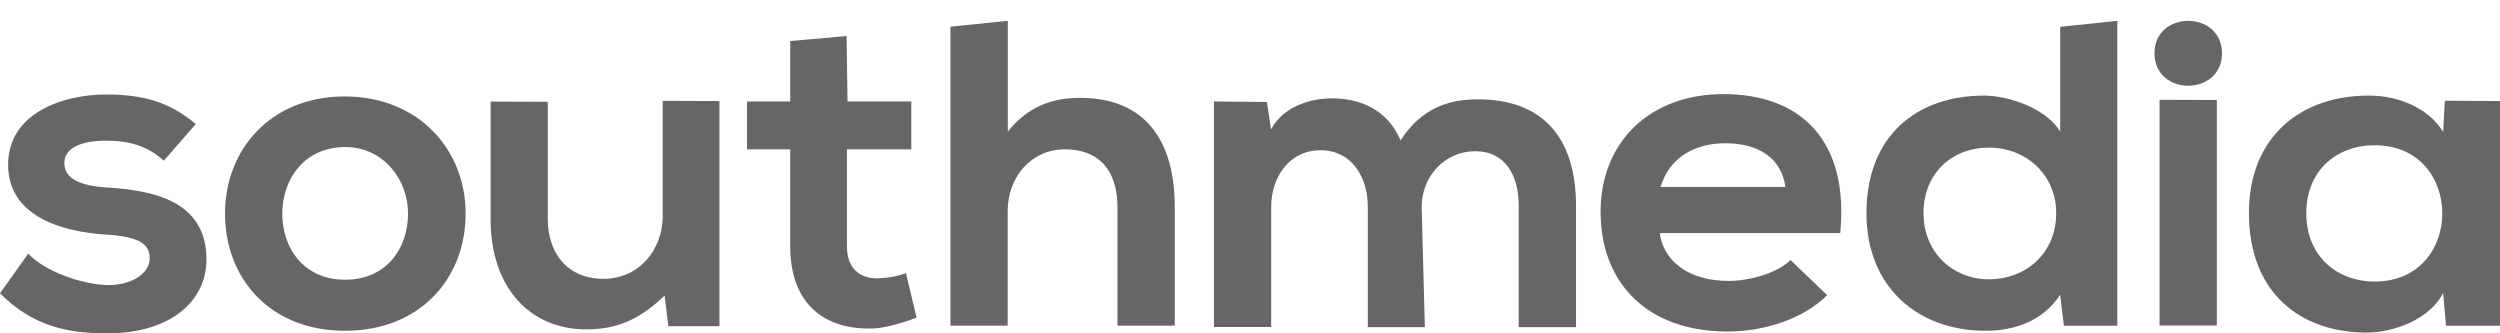 <?xml version="1.0" encoding="UTF-8"?> <svg xmlns="http://www.w3.org/2000/svg" width="90" height="12" viewBox="0 0 90 12" fill="none"> <path d="M5.897 5.786C5.306 5.244 4.63 5.064 3.834 5.064C2.857 5.064 2.316 5.36 2.316 5.867C2.316 6.394 2.806 6.686 3.87 6.752C5.441 6.851 7.433 7.193 7.433 9.343C7.433 10.769 6.232 12 3.851 12C2.533 12 1.215 11.788 0 10.558L1.017 9.131C1.607 9.77 2.961 10.247 3.886 10.262C4.662 10.277 5.39 9.885 5.39 9.293C5.39 8.736 4.919 8.505 3.736 8.44C2.165 8.323 0.292 7.765 0.292 5.928C0.292 4.059 2.284 3.402 3.807 3.402C5.109 3.402 6.086 3.648 7.048 4.467L5.897 5.786ZM16.763 7.689C16.763 10.02 15.125 11.908 12.423 11.908C9.719 11.908 8.101 10.02 8.101 7.689C8.101 5.375 9.755 3.472 12.406 3.472C15.058 3.472 16.763 5.375 16.763 7.69V7.689ZM10.162 7.689C10.162 8.92 10.922 10.07 12.427 10.07C13.929 10.07 14.69 8.92 14.69 7.689C14.69 6.474 13.811 5.294 12.426 5.294C10.938 5.294 10.162 6.475 10.162 7.689V7.689ZM19.719 3.666V7.871C19.719 9.102 20.412 10.037 21.729 10.037C22.996 10.037 23.858 9.002 23.858 7.772V3.63L25.9 3.638V11.742H24.061L23.926 10.643C23.063 11.462 22.272 11.857 21.104 11.857C19.114 11.857 17.662 10.397 17.662 7.886V3.656L19.719 3.665V3.666ZM30.478 1.298L30.511 3.653H32.806V5.376H30.49V8.871C30.49 9.643 30.931 10.02 31.571 10.02C31.571 10.02 32.097 10.024 32.616 9.835L32.996 11.435C32.996 11.435 32.062 11.804 31.436 11.824C29.628 11.889 28.448 10.889 28.448 8.871V5.376H26.893V3.653H28.449V1.477L30.478 1.298V1.298ZM36.281 0.75V4.737C37.025 3.803 37.935 3.522 38.881 3.522C41.243 3.522 42.292 5.078 42.292 7.46V11.723H40.23V7.475C40.23 5.998 39.435 5.375 38.339 5.375C37.124 5.375 36.277 6.375 36.277 7.59V11.723H34.215V0.961L36.282 0.75H36.281ZM49.241 11.777V7.444C49.241 6.379 48.667 5.409 47.535 5.409C46.419 5.409 45.763 6.379 45.763 7.444V11.773H43.701V3.652L45.608 3.672L45.758 4.657C46.198 3.837 47.159 3.541 47.955 3.541C48.953 3.541 49.945 3.934 50.421 5.052C51.165 3.903 52.127 3.576 53.207 3.576C55.569 3.576 56.737 4.987 56.737 7.413V11.777H54.674V7.413C54.674 6.348 54.219 5.444 53.104 5.444C51.988 5.444 51.18 6.379 51.18 7.447L51.295 11.777H49.241ZM59.75 8.391C59.885 9.39 60.779 10.113 62.231 10.113C62.991 10.113 63.988 9.832 64.459 9.36L65.777 10.625C64.898 11.509 63.461 11.935 62.196 11.935C59.327 11.935 57.621 10.213 57.621 7.622C57.621 5.161 59.342 3.388 62.046 3.388C64.831 3.388 66.572 5.061 66.248 8.391H59.75V8.391ZM64.273 6.733C64.138 5.683 63.295 5.157 62.112 5.157C60.997 5.157 60.086 5.684 59.782 6.733H64.272H64.273ZM76.223 0.75V11.727H74.3L74.166 10.612C73.524 11.581 72.496 11.908 71.483 11.908C69.033 11.908 67.192 10.331 67.192 7.674C67.192 4.887 69.001 3.442 71.43 3.442C72.309 3.442 73.674 3.903 74.166 4.737V0.966L76.223 0.75ZM69.247 7.674C69.247 9.085 70.295 10.055 71.609 10.055C72.911 10.055 74.023 9.136 74.023 7.674C74.023 6.263 72.907 5.314 71.609 5.314C70.295 5.31 69.247 6.214 69.247 7.674V7.674ZM79.991 1.918C79.991 3.476 77.561 3.476 77.561 1.918C77.558 0.362 79.991 0.362 79.991 1.918ZM77.744 3.592V11.72H79.806V3.599L77.743 3.592H77.744ZM88.013 3.626L90 3.638V11.727H88.057L87.953 10.546C87.479 11.497 86.182 11.958 85.251 11.973C82.785 11.989 80.961 10.512 80.961 7.674C80.961 4.887 82.868 3.426 85.302 3.442C86.418 3.442 87.479 3.949 87.953 4.752L88.013 3.626V3.626ZM83.026 7.674C83.026 9.217 84.123 10.135 85.492 10.135C88.733 10.135 88.733 5.229 85.492 5.229C84.123 5.229 83.026 6.133 83.026 7.674V7.674Z" fill="#666666"></path> </svg> 